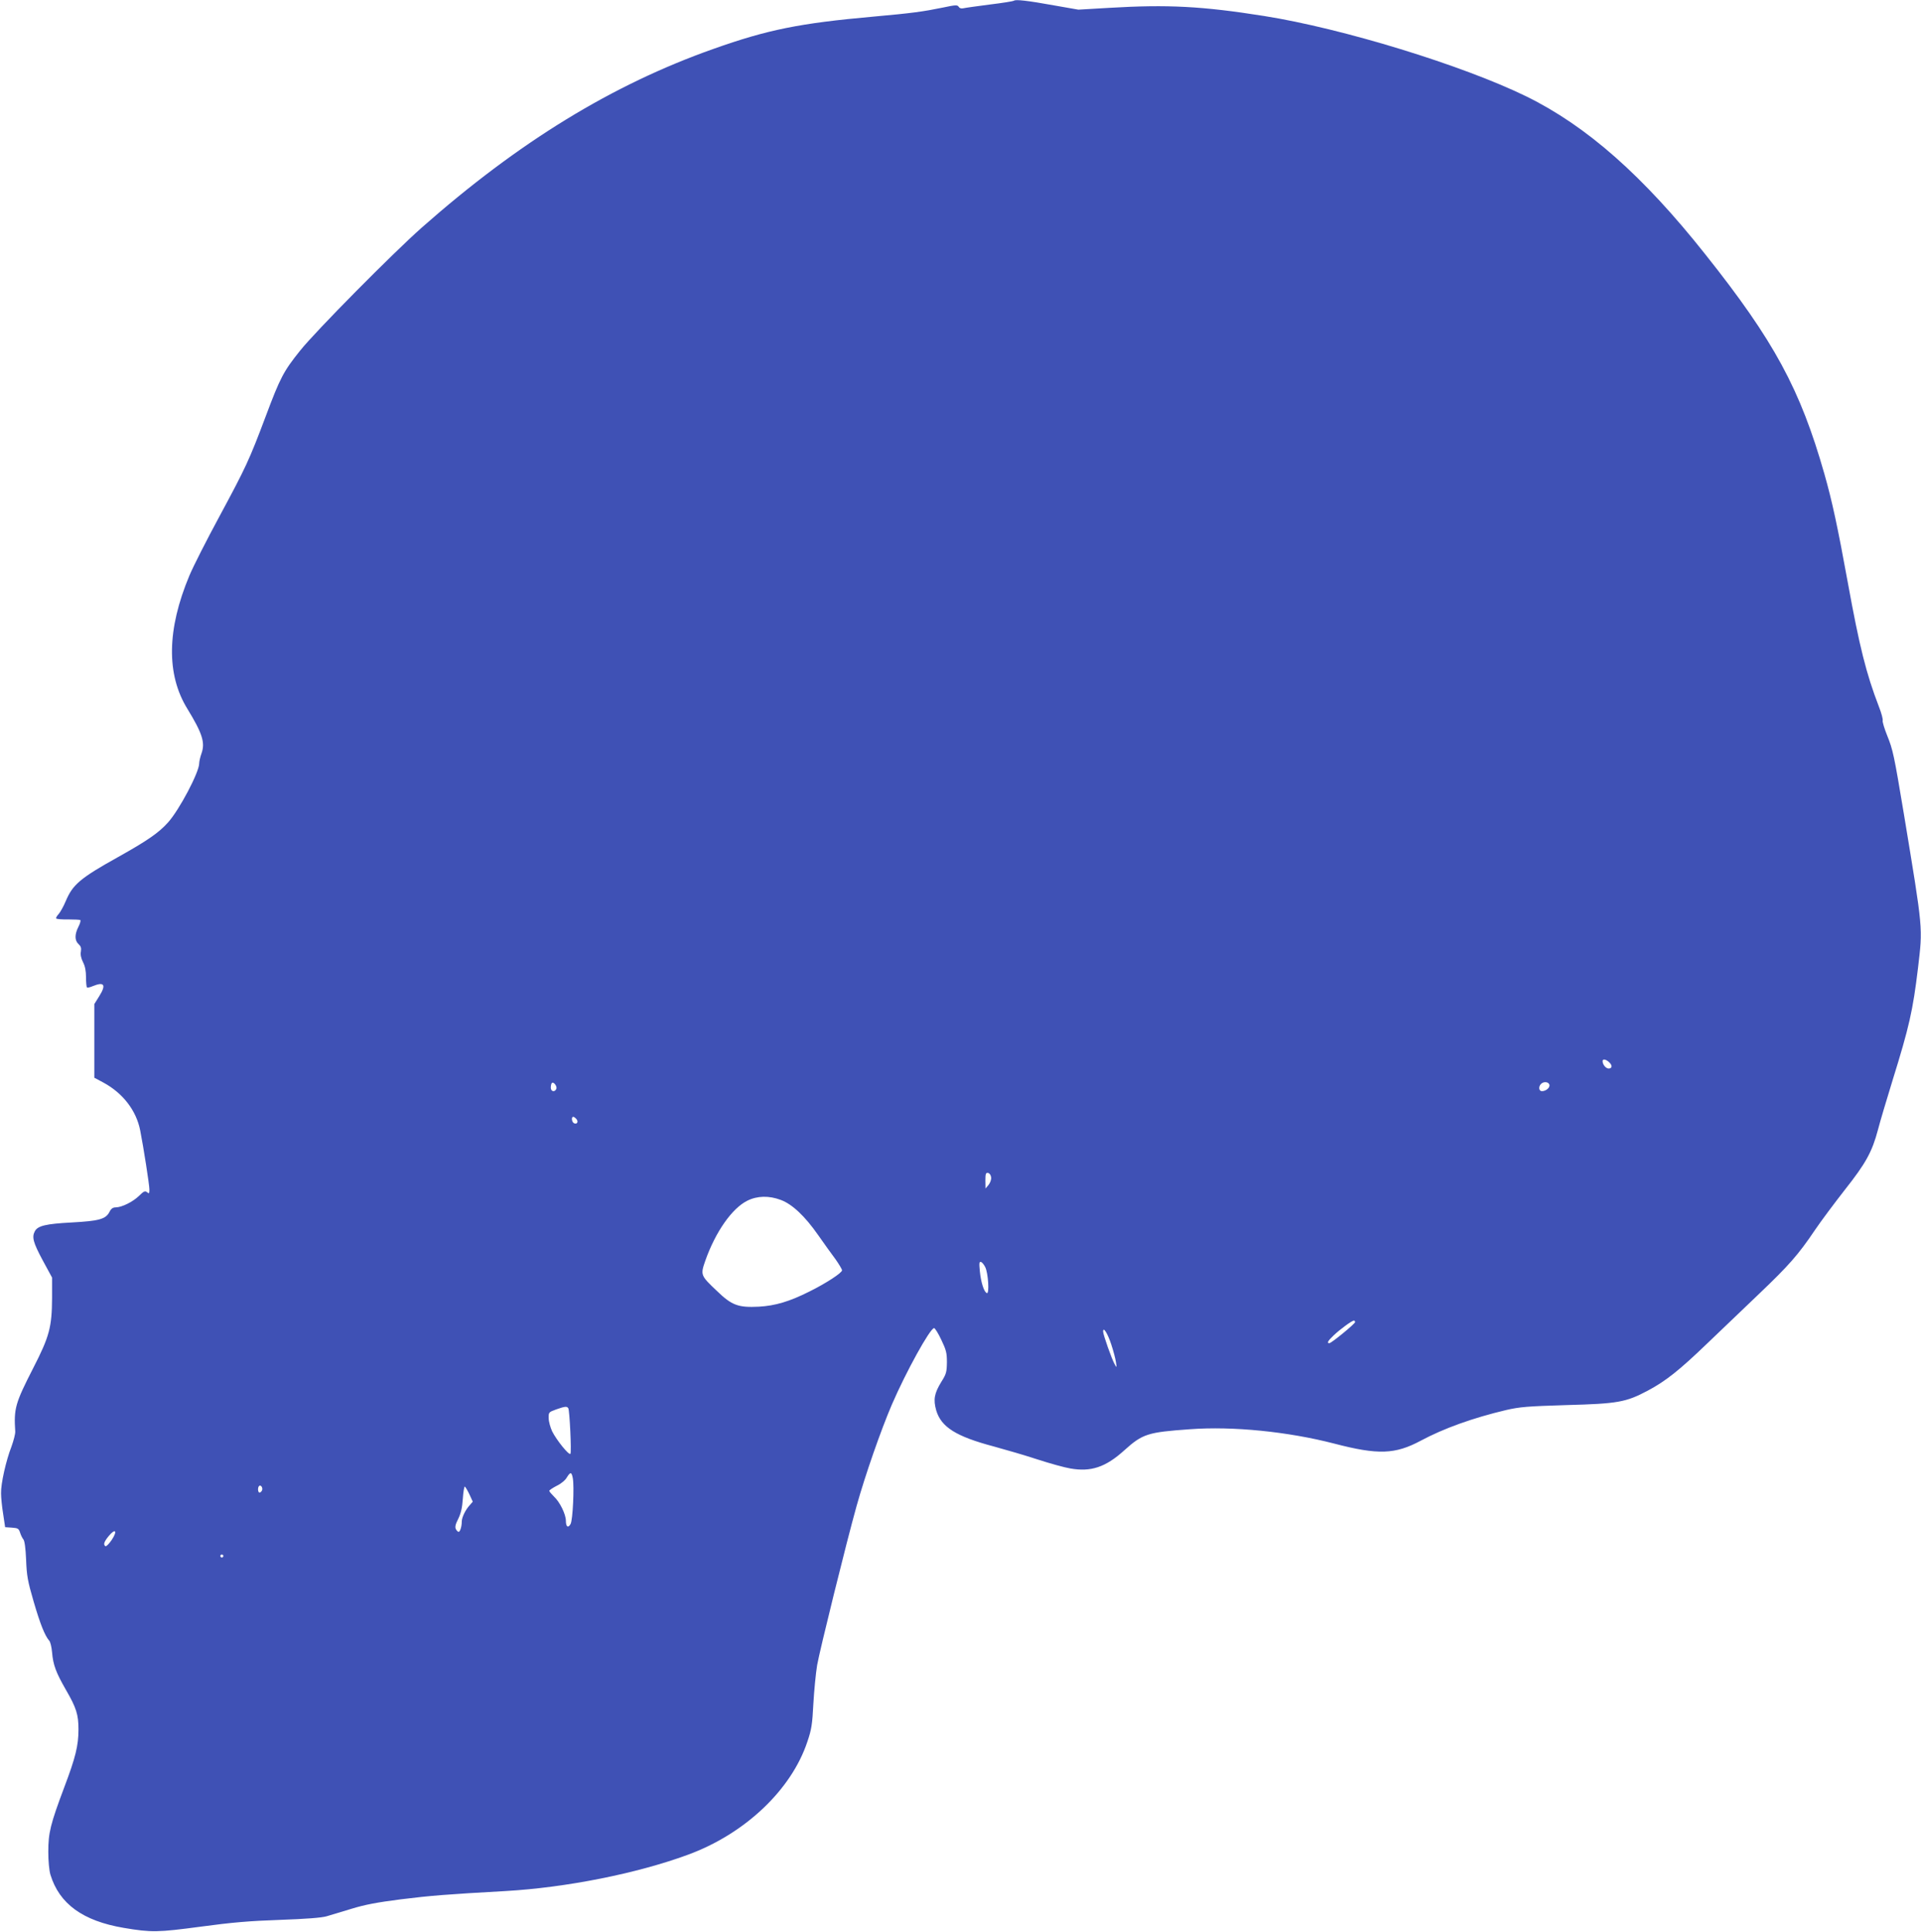 <?xml version="1.0" standalone="no"?>
<!DOCTYPE svg PUBLIC "-//W3C//DTD SVG 20010904//EN"
 "http://www.w3.org/TR/2001/REC-SVG-20010904/DTD/svg10.dtd">
<svg version="1.0" xmlns="http://www.w3.org/2000/svg"
 width="1273pt" height="1280pt" viewBox="0 0 1273 1280"
 preserveAspectRatio="xMidYMid meet">
<g transform="translate(0,1280) scale(0.1,-0.1)"
fill="#3f51b5" stroke="none">
<path d="M6719 12795 c-4 -3 -76 -15 -160 -25 -85 -11 -164 -22 -176 -25 -14
-3 -25 1 -30 10 -8 13 -20 13 -104 -5 -132 -27 -203 -37 -460 -60 -492 -44
-703 -87 -1061 -214 -671 -237 -1291 -617 -1933 -1184 -190 -168 -706 -689
-806 -815 -110 -137 -132 -179 -228 -435 -109 -290 -132 -339 -306 -662 -85
-157 -175 -334 -200 -394 -149 -356 -154 -655 -13 -883 99 -162 118 -223 94
-293 -9 -25 -16 -55 -16 -68 0 -59 -132 -309 -207 -392 -61 -68 -136 -120
-331 -229 -251 -140 -300 -182 -346 -291 -15 -36 -37 -75 -48 -87 -12 -13 -19
-26 -15 -29 4 -4 39 -7 79 -6 40 0 76 -2 80 -4 4 -3 -1 -23 -12 -44 -26 -51
-26 -92 1 -116 15 -14 19 -26 15 -49 -4 -20 1 -44 14 -70 14 -27 20 -59 20
-100 0 -34 3 -64 6 -67 3 -4 21 0 39 8 76 31 90 9 43 -66 l-33 -53 0 -244 0
-244 60 -32 c128 -69 218 -184 244 -317 22 -111 61 -361 61 -391 0 -27 -2 -30
-15 -19 -13 11 -22 8 -53 -23 -42 -41 -114 -76 -154 -77 -20 0 -32 -8 -43 -31
-25 -47 -68 -59 -250 -69 -171 -9 -225 -22 -244 -58 -21 -39 -11 -75 51 -191
l63 -116 0 -135 c-1 -192 -17 -255 -125 -465 -119 -233 -129 -267 -119 -420 1
-16 -11 -61 -25 -100 -36 -92 -71 -247 -69 -310 0 -27 6 -89 14 -137 l13 -87
45 -3 c40 -3 45 -6 54 -33 5 -16 15 -37 22 -45 8 -9 15 -60 18 -135 4 -105 10
-140 50 -277 44 -151 74 -225 103 -259 8 -8 16 -43 19 -77 7 -84 26 -134 92
-249 69 -119 83 -164 83 -262 0 -107 -19 -185 -94 -383 -92 -245 -106 -302
-106 -428 0 -61 6 -124 14 -151 59 -194 215 -307 486 -353 184 -31 225 -30
510 8 206 28 323 38 525 45 172 6 277 14 310 24 28 8 102 31 166 50 88 27 168
42 324 62 201 25 303 33 695 55 401 23 870 116 1207 240 378 138 687 430 793
749 28 82 33 116 40 252 5 87 16 202 25 256 17 97 193 810 261 1053 58 208
162 505 234 673 95 220 254 507 280 507 6 0 28 -35 48 -78 32 -67 37 -86 37
-148 -1 -65 -4 -78 -37 -130 -47 -77 -54 -117 -34 -189 33 -111 132 -173 381
-239 77 -21 208 -59 290 -86 83 -27 181 -54 218 -60 136 -24 233 8 356 119
123 111 156 121 437 141 285 21 649 -16 955 -95 291 -76 404 -72 574 19 153
82 346 151 565 203 92 21 140 25 400 33 340 9 395 19 538 95 121 64 212 137
397 315 89 85 243 233 343 328 196 187 259 258 370 423 40 59 129 178 197 265
140 177 181 252 220 399 14 55 58 201 96 325 111 357 135 463 169 745 32 275
36 237 -94 1025 -65 390 -72 422 -110 516 -19 47 -32 92 -30 99 3 8 -8 50 -25
93 -84 218 -129 398 -206 822 -67 368 -104 540 -155 719 -160 562 -333 882
-788 1454 -414 523 -788 852 -1187 1048 -421 206 -1219 451 -1738 533 -410 65
-639 77 -1026 54 l-205 -12 -160 28 c-176 32 -258 41 -267 31z m3943 -7032
c24 -21 23 -43 -2 -43 -18 0 -40 26 -40 49 0 16 21 13 42 -6z m-6975 -177
c-10 -25 -37 -19 -37 7 0 13 3 27 7 31 11 11 36 -21 30 -38z m6580 28 c7 -19
-21 -44 -49 -44 -21 0 -24 30 -6 48 17 17 48 15 55 -4z m-6447 -229 c14 -17 5
-36 -15 -28 -16 6 -21 43 -6 43 5 0 14 -7 21 -15z m2748 -386 c2 -15 -6 -36
-17 -50 l-20 -24 -1 53 c0 46 3 53 18 50 10 -2 18 -14 20 -29z m-1393 -150
c75 -28 159 -107 247 -233 39 -56 91 -128 115 -160 23 -33 43 -66 43 -73 0
-17 -108 -87 -215 -140 -133 -67 -228 -95 -336 -101 -137 -7 -180 9 -278 104
-109 103 -110 106 -77 201 67 190 177 347 278 397 66 33 144 35 223 5z m1354
-445 c20 -40 28 -178 11 -172 -19 6 -40 72 -47 147 -5 52 -4 63 8 59 8 -2 20
-18 28 -34z m2451 -364 c0 -11 -157 -140 -171 -140 -18 0 -9 16 29 52 42 40
121 98 134 98 4 0 8 -4 8 -10z m-1616 -148 c14 -42 28 -95 31 -117 6 -39 5
-39 -8 -15 -19 32 -77 197 -77 217 0 36 30 -12 54 -85z m-3598 -423 c9 -16 22
-292 14 -302 -10 -11 -92 91 -121 149 -12 26 -23 65 -23 87 -1 39 0 40 49 58
60 21 72 22 81 8z m30 -464 c10 -55 0 -277 -15 -303 -16 -29 -31 -19 -31 21 0
43 -40 125 -79 161 -17 17 -31 33 -31 38 0 4 22 19 49 33 28 13 58 38 67 55
24 39 32 38 40 -5z m-2059 -79 c-4 -9 -11 -16 -17 -16 -11 0 -14 33 -3 44 11
10 26 -11 20 -28z m1373 -26 l23 -50 -20 -23 c-28 -30 -53 -81 -53 -109 0 -33
-11 -68 -21 -68 -4 0 -13 8 -18 18 -7 14 -3 32 16 69 18 37 26 74 30 132 3 45
9 81 13 81 3 0 17 -23 30 -50z m-2370 -304 c-17 -25 -36 -44 -41 -41 -16 10
-10 29 22 68 45 54 59 33 19 -27z m740 -106 c0 -5 -4 -10 -10 -10 -5 0 -10 5
-10 10 0 6 5 10 10 10 6 0 10 -4 10 -10z"/>
</g>
</svg>
